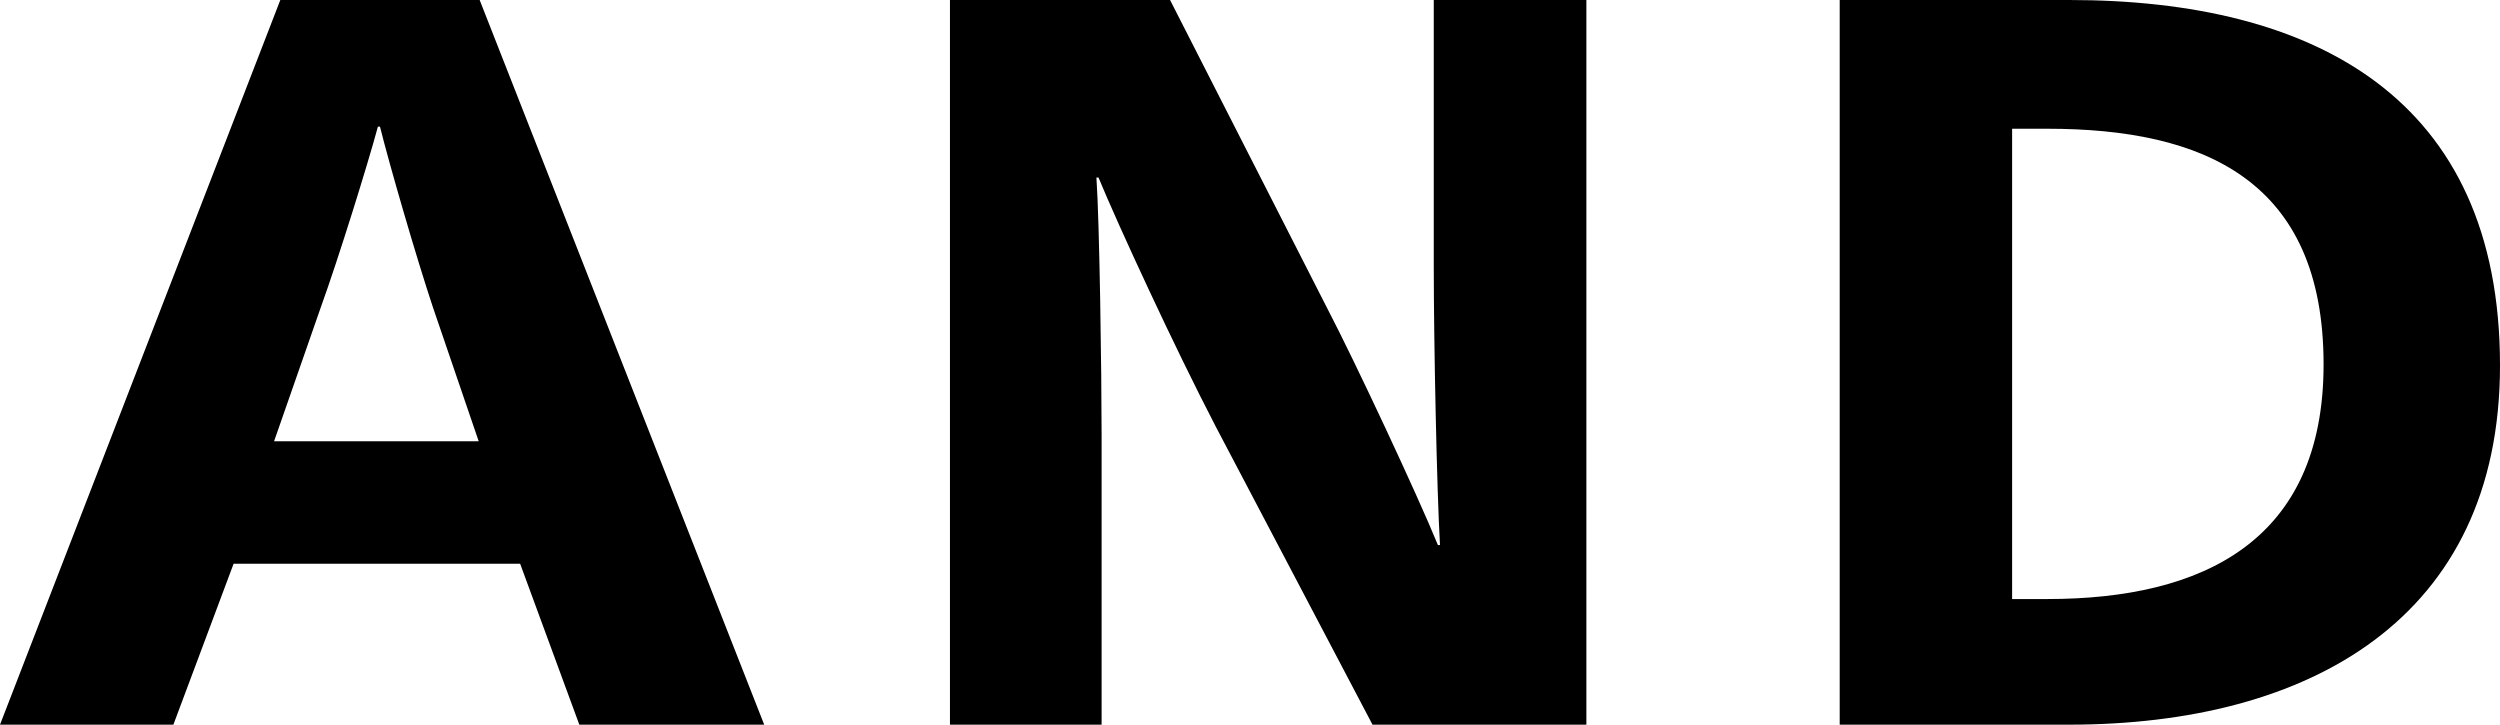 <svg xmlns="http://www.w3.org/2000/svg" width="134.848" height="39.088" viewBox="0 0 134.848 39.088"><path d="M.28,0H9.632L12.88-8.68H28.336L31.528,0H41.5L26.152-39.088H15.4ZM15.064-15.288l2.52-7.224c.952-2.632,2.52-7.672,3.08-9.744h.112c.5,2.016,1.96,7.056,2.856,9.744L26.1-15.288ZM51.52,0H59.7V-15.624c0-3.36-.112-11.48-.28-13.888h.112c1.064,2.576,4.088,9.128,6.328,13.44L74.312,0H85.848V-39.088H77.616v14.336c0,4.2.168,12.208.336,15.064H77.84C76.72-12.432,73.36-19.6,71.9-22.4L63.392-39.088H51.52ZM99.512,0h12.376c12.936,0,23.24-5.712,23.24-19.376,0-14.448-10.024-19.712-23.24-19.712H99.512Zm9.3-6.776V-32.144h1.9c8.4,0,14.9,2.744,14.9,12.712,0,9.52-6.5,12.656-14.9,12.656Z" transform="translate(-0.28 39.088)"/></svg>